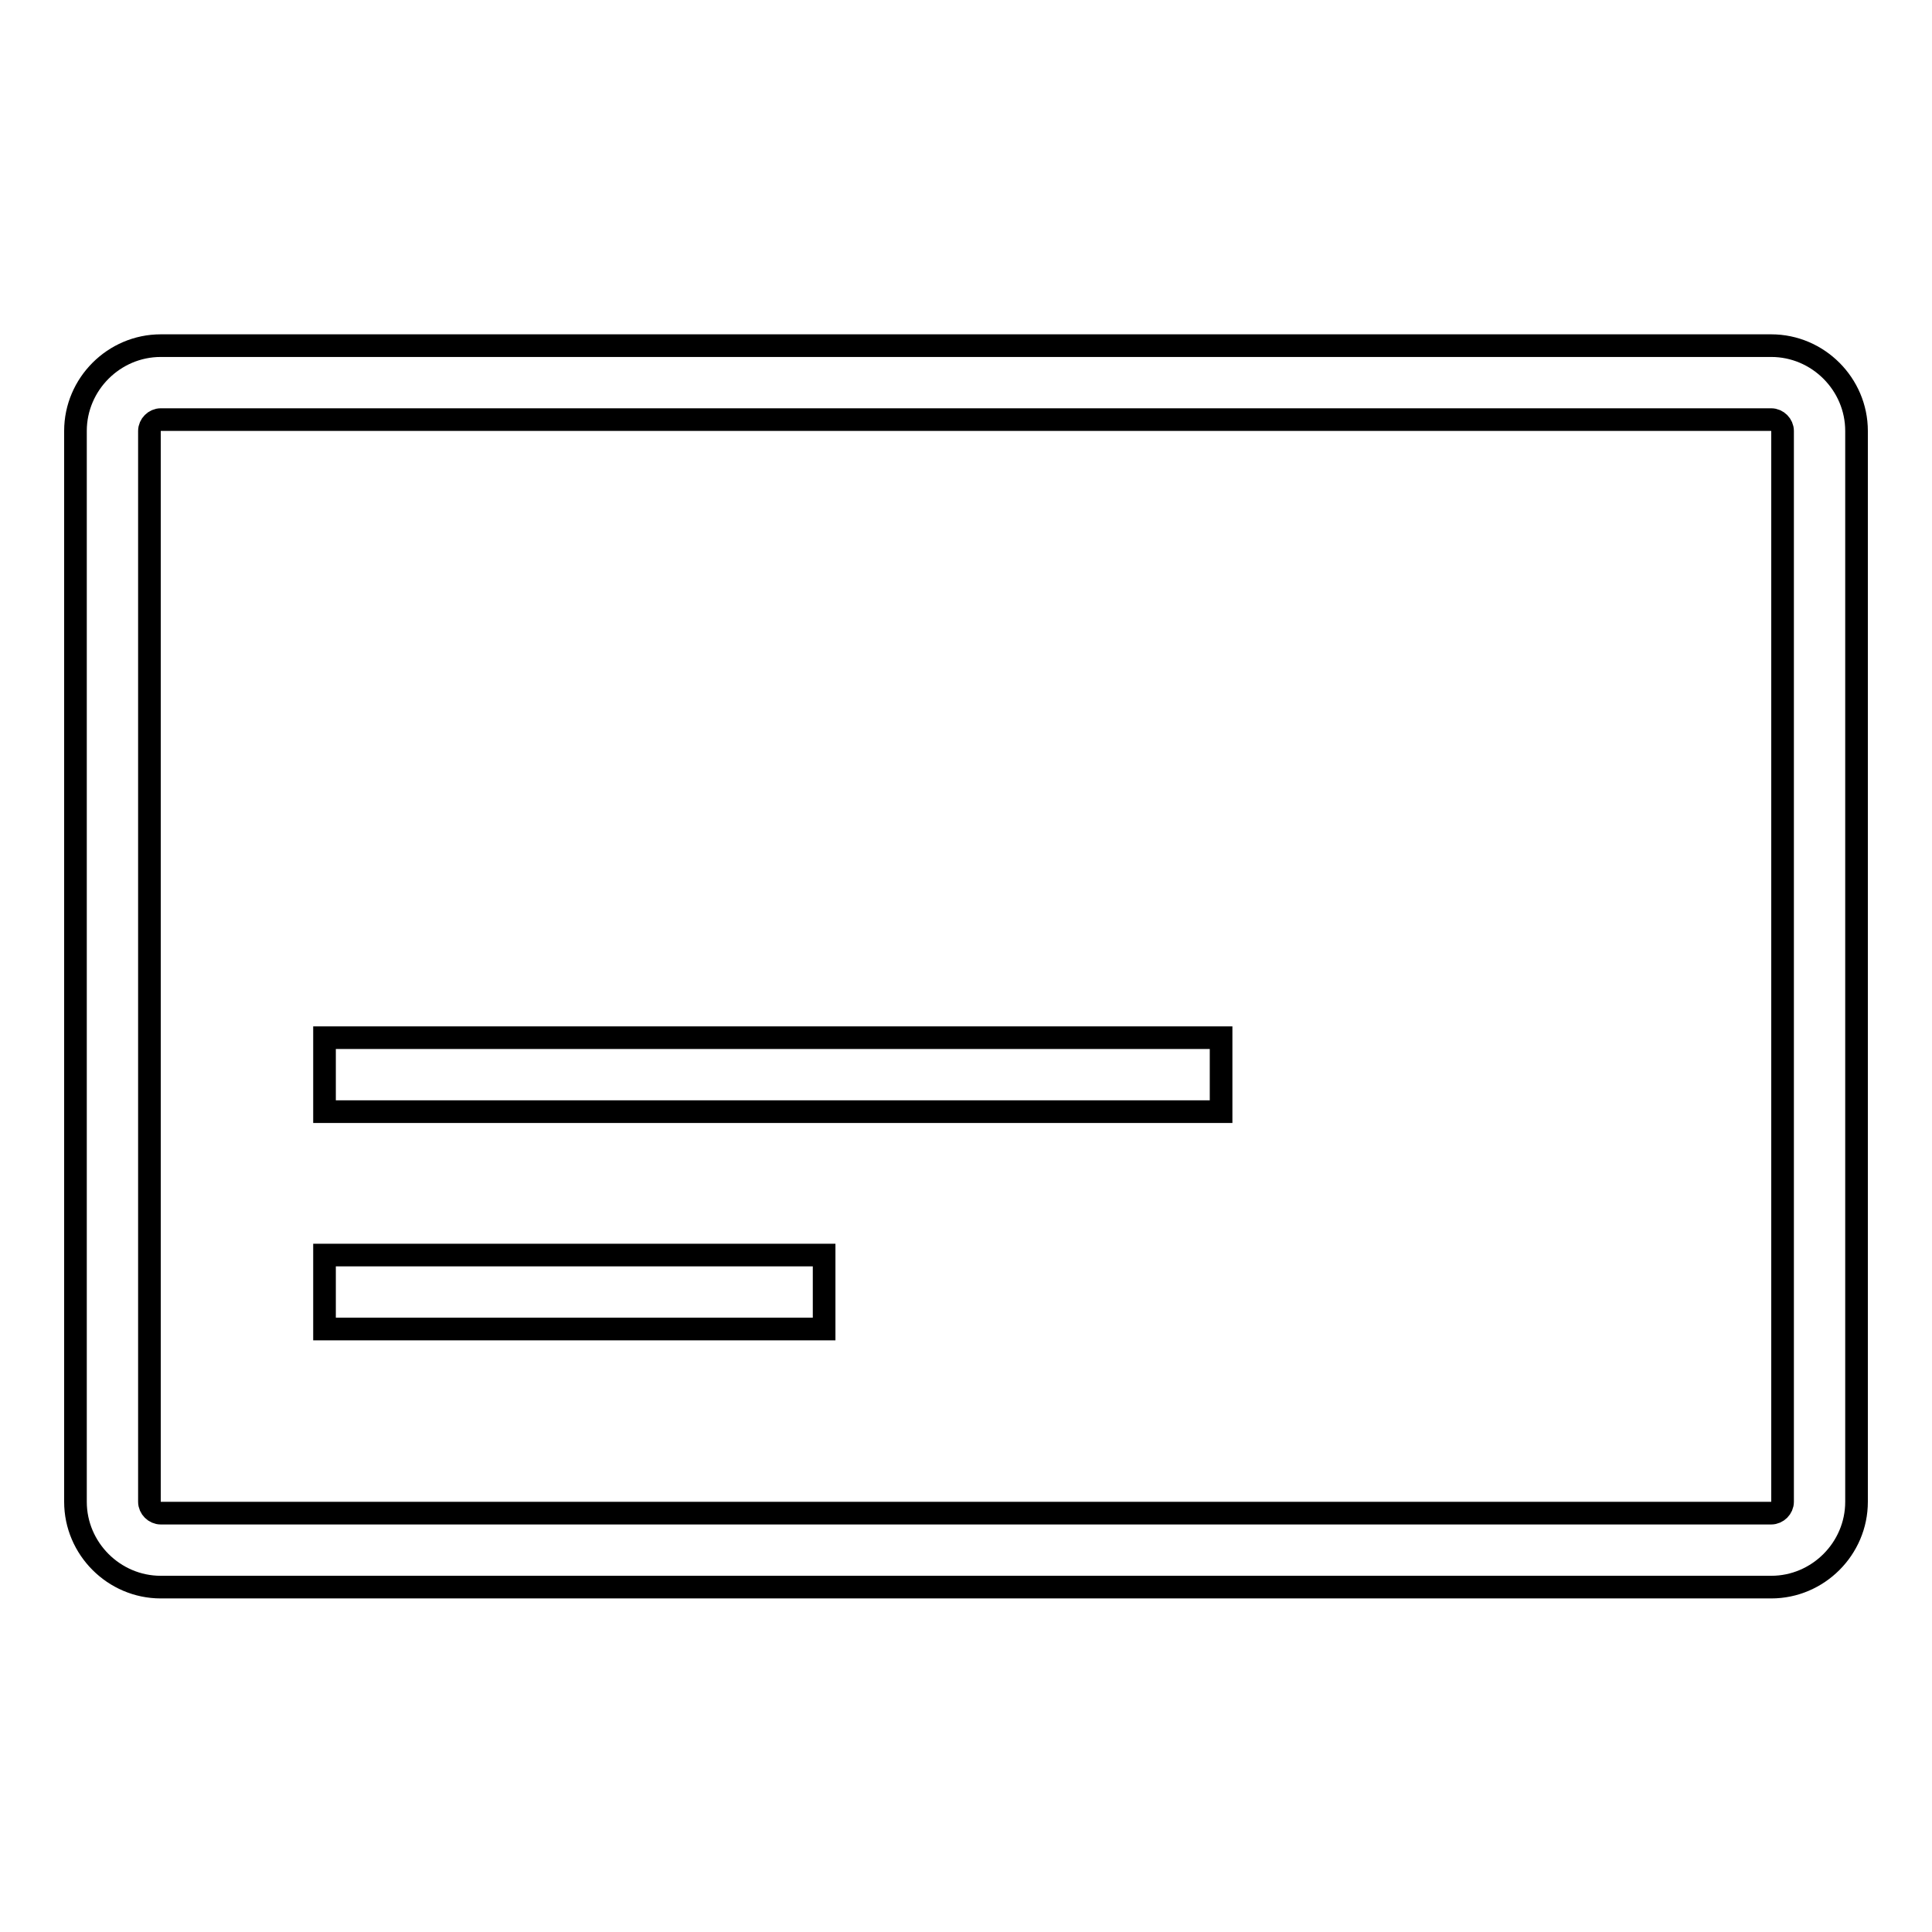 <?xml version="1.0" encoding="utf-8"?>
<!-- Svg Vector Icons : http://www.onlinewebfonts.com/icon -->
<!DOCTYPE svg PUBLIC "-//W3C//DTD SVG 1.1//EN" "http://www.w3.org/Graphics/SVG/1.1/DTD/svg11.dtd">
<svg version="1.1" xmlns="http://www.w3.org/2000/svg" xmlns:xlink="http://www.w3.org/1999/xlink" x="0px" y="0px" viewBox="0 0 256 256" enable-background="new 0 0 256 256" xml:space="preserve">
<g> <path stroke-width="3" fill-opacity="0" stroke="#000000"  d="M234.7,210.3H21.3c-6.2,0-11.3-5.1-11.3-11.3V57.1c0-6.2,5.1-11.3,11.3-11.3h213.4 c6.2,0,11.3,5.1,11.3,11.3v141.9C246,205.2,240.9,210.3,234.7,210.3z M21.3,55.6c-0.8,0-1.5,0.7-1.5,1.5v141.9 c0,0.8,0.7,1.5,1.5,1.5h213.4c0.8,0,1.5-0.7,1.5-1.5l0,0V57.1c0-0.8-0.7-1.5-1.5-1.5l0,0H21.3z M43,137.5h118.8v9.8H43V137.5z  M43,166.3h66.2v9.8H43V166.3z"/></g>
</svg>